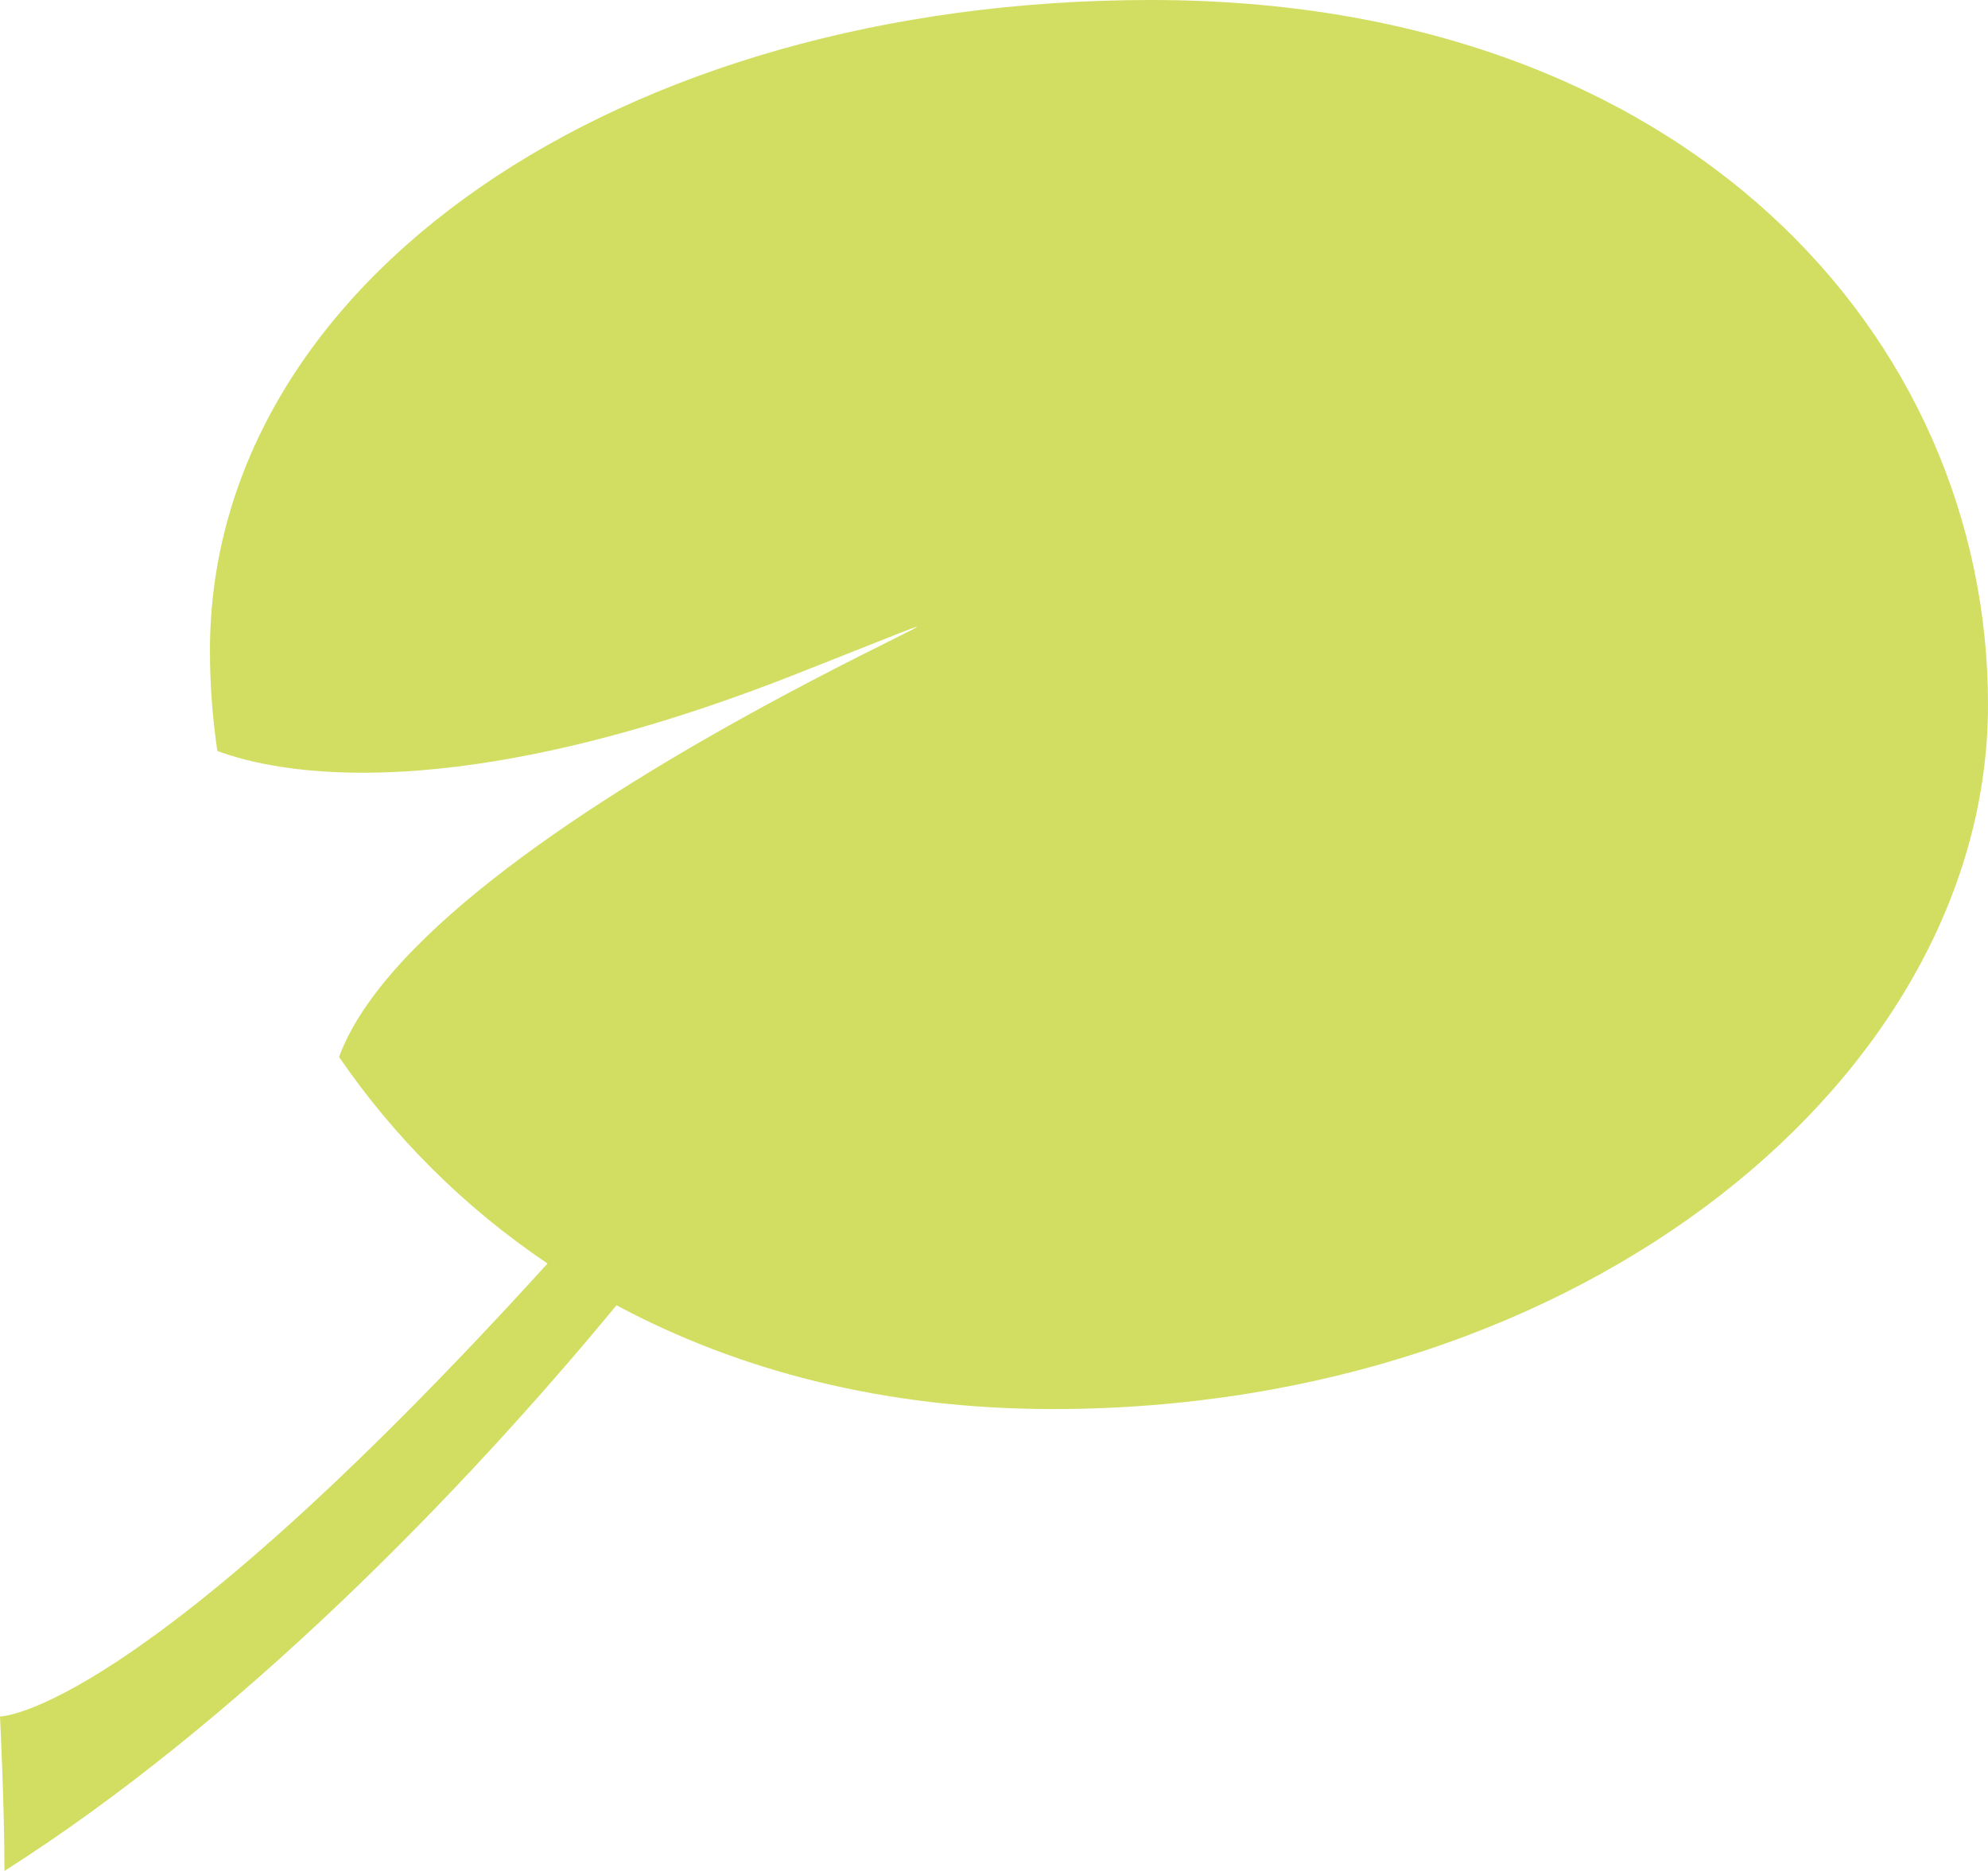 <svg width="51" height="48" viewBox="0 0 51 48" fill="none" xmlns="http://www.w3.org/2000/svg">
<path d="M29.533 0C15.854 0 5.386 7.225 5.386 16.692C5.386 17.546 5.449 18.4 5.575 19.266C7.118 19.84 11.606 20.77 20.43 17.291C31.063 13.099 11.088 20.63 8.698 27.116C10.076 29.129 11.871 30.951 14.046 32.416C3.489 44.037 0 44.037 0 44.037C0 44.037 0.114 46.305 0.114 48C6.094 44.203 11.833 38.316 15.816 33.487C18.926 35.156 22.681 36.15 27.005 36.15C40.684 36.15 51 27.549 51 18.081C51 8.614 43.212 0 29.533 0Z" fill="#D2DE61"/>
</svg>
